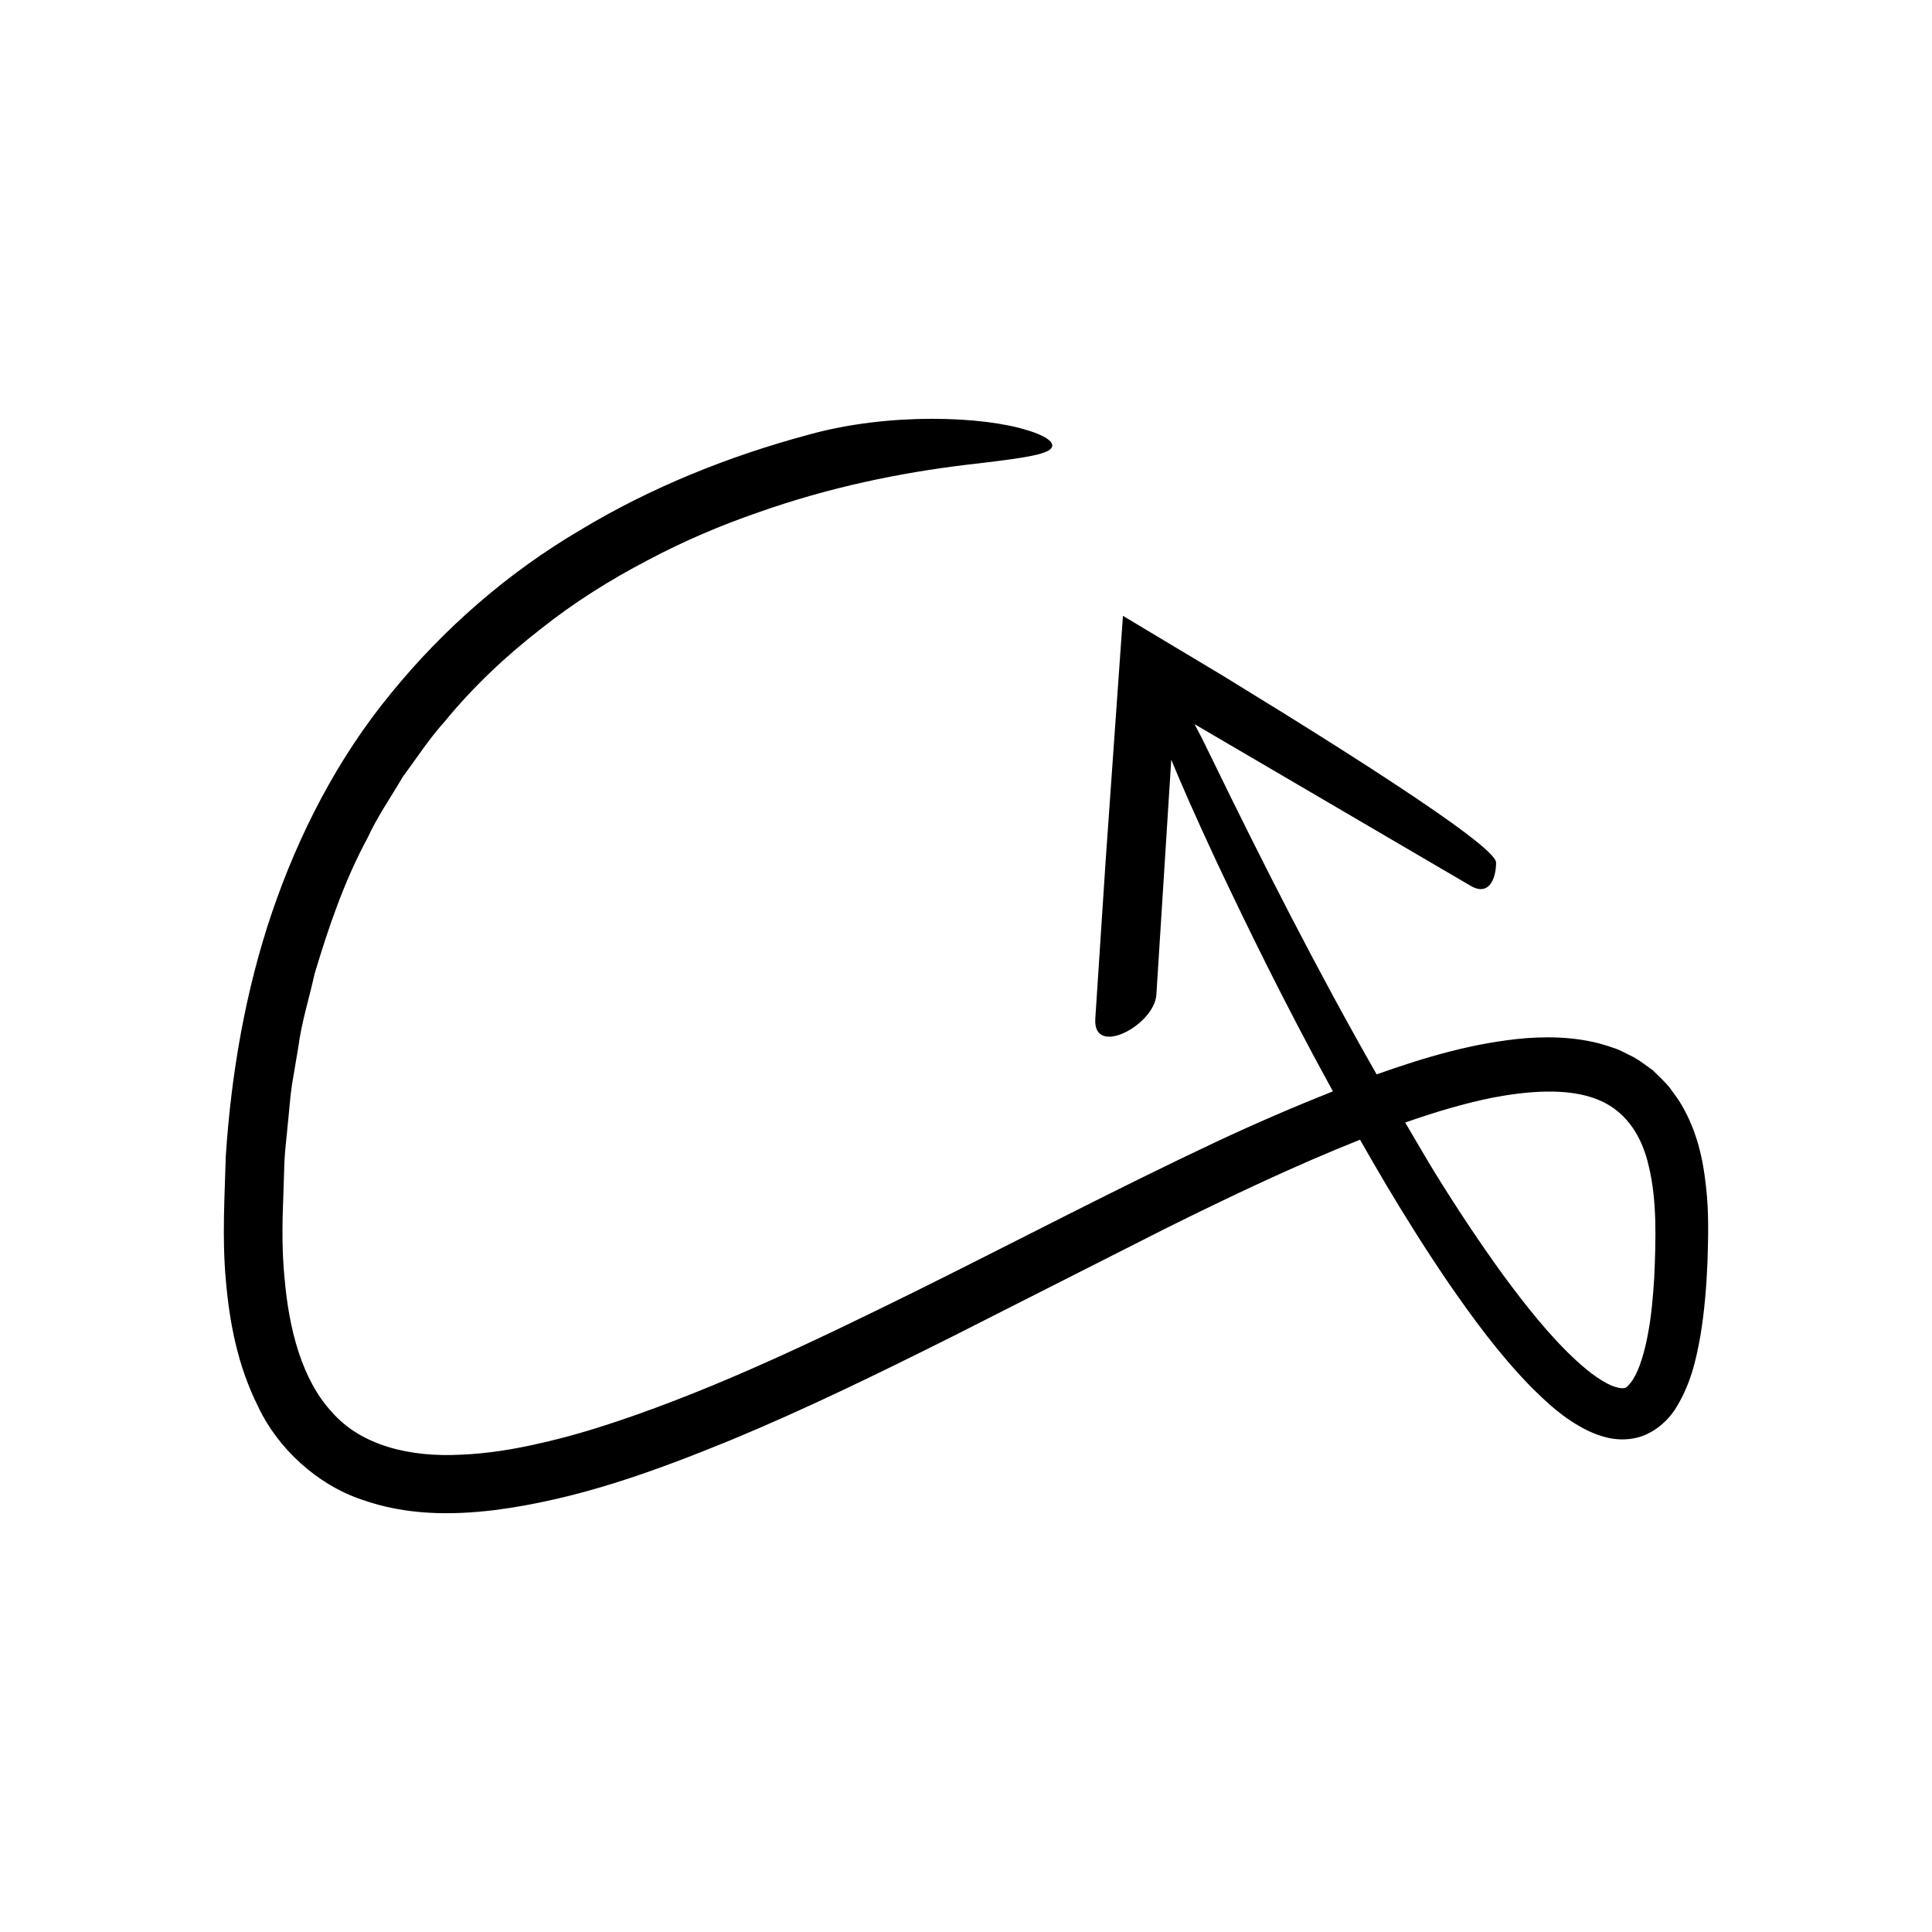 <?xml version="1.0" encoding="UTF-8"?>
<!-- Uploaded to: SVG Repo, www.svgrepo.com, Generator: SVG Repo Mixer Tools -->
<svg fill="#000000" width="800px" height="800px" version="1.1" viewBox="144 144 512 512" xmlns="http://www.w3.org/2000/svg">
 <path d="m212.45 516.86c5.164 10.953 15.57 20.586 27.414 24.551 11.84 4.207 23.867 4.129 35.059 2.801 22.512-2.879 43.027-10.512 62.973-18.66 19.926-8.281 39.148-17.684 58.211-27.219l56.805-28.781c17.02-8.441 34.133-16.605 51.508-23.516 2.223 3.898 4.508 7.852 6.891 11.887 5.117 8.598 10.676 17.457 16.824 26.465 6.223 8.969 12.895 18.156 21.301 26.852 4.309 4.273 8.77 8.648 15.281 11.863 3.211 1.523 7.281 2.93 12.066 2.109 4.84-0.809 8.699-4.184 10.926-7.394 4.273-6.59 5.723-13.223 6.906-19.734 1.074-6.527 1.621-13.051 1.883-19.602 0.199-6.465 0.422-13.195-0.418-20.262-0.742-6.961-2.336-14.309-6.332-21.211-0.949-1.719-2.258-3.316-3.414-4.961-1.309-1.551-2.848-2.961-4.312-4.406-1.68-1.184-3.324-2.5-5.113-3.5-1.84-0.848-3.648-1.973-5.57-2.523-7.652-2.715-15.457-3.016-22.848-2.5-13.914 1.168-26.922 5.09-39.672 9.598-15.688-27.488-30.125-55.863-44.012-84.418-1.562-3.277-2.961-6.031-4.231-8.383l73.137 42.828c5.035 2.949 6.769-2.172 6.766-6.148-0.004-2.316-10.891-10.348-27.414-21.207-8.262-5.43-17.934-11.57-28.355-18.055-5.223-3.223-10.625-6.555-16.117-9.941-8.887-5.332-17.934-10.754-27-16.191-1.57 22.223-3.152 44.625-4.578 64.789-1.078 16.484-2.039 31.145-2.75 42-0.656 10.355 15.672 1.695 16.184-6.391l3.945-62.27c2.648 6.449 6.652 15.555 12.051 27.117 7.59 16.074 17.629 36.824 30.785 60.773-10.363 4.129-20.629 8.547-30.785 13.316-26.25 12.34-52.23 25.969-78.566 39.059-26.328 12.984-52.988 25.922-80.41 35.117-6.844 2.293-13.738 4.309-20.637 5.832-6.891 1.598-13.812 2.68-20.57 2.961-13.52 0.734-26.438-2.332-34.281-11.254-8.098-8.762-11.426-22.242-12.578-35.562-0.656-6.707-0.648-13.539-0.359-20.496 0.113-3.457 0.223-6.906 0.332-10.348 0.164-3.434 0.625-6.824 0.918-10.219 0.371-3.387 0.574-6.793 1.074-10.133 0.559-3.328 1.117-6.648 1.676-9.953 0.875-6.672 2.902-13.008 4.32-19.441 3.754-12.578 7.992-24.852 14.004-35.965 2.641-5.754 6.238-10.883 9.348-16.219 3.68-4.953 6.984-10.117 11.051-14.602 7.648-9.355 16.332-17.477 25.43-24.547 9.02-7.188 18.621-13.164 28.309-18.223 9.648-5.148 19.461-9.297 29.156-12.656 19.344-6.863 38.18-10.625 55.223-12.684 13.305-1.531 20.117-2.453 22.23-3.977 2.051-1.445-0.176-3.531-6.023-5.254-11.43-3.594-36.289-4.769-57.809 1.227-21.105 5.672-41.699 13.906-60.602 25.324-19.023 11.195-36.039 25.988-50.055 43.203-14.137 17.176-24.445 37.254-31.547 58.094-7.086 20.91-10.793 42.707-12.238 64.461-0.301 10.875-1.012 21.699 0.008 32.977 0.957 11.156 3.109 22.684 8.605 33.602zm327.03-81.961c9.637-1.824 19.613-2.562 27.234 0.223 7.461 2.711 12.25 9.02 14.266 18.094 2.125 8.793 1.875 19.082 1.41 29.371-0.32 5.055-0.742 10.113-1.652 14.832-0.844 4.676-2.191 9.316-3.984 12.168-0.887 1.344-1.715 2.152-2.09 2.207-0.355 0.133-1.082 0.211-2.527-0.227-2.902-0.848-6.844-3.731-10.293-6.902-7.082-6.5-13.527-14.676-19.633-22.965-6.07-8.391-11.848-17.105-17.383-26.008-2.894-4.676-5.629-9.469-8.434-14.207 7.672-2.695 15.395-5.019 23.086-6.586z"/>
</svg>